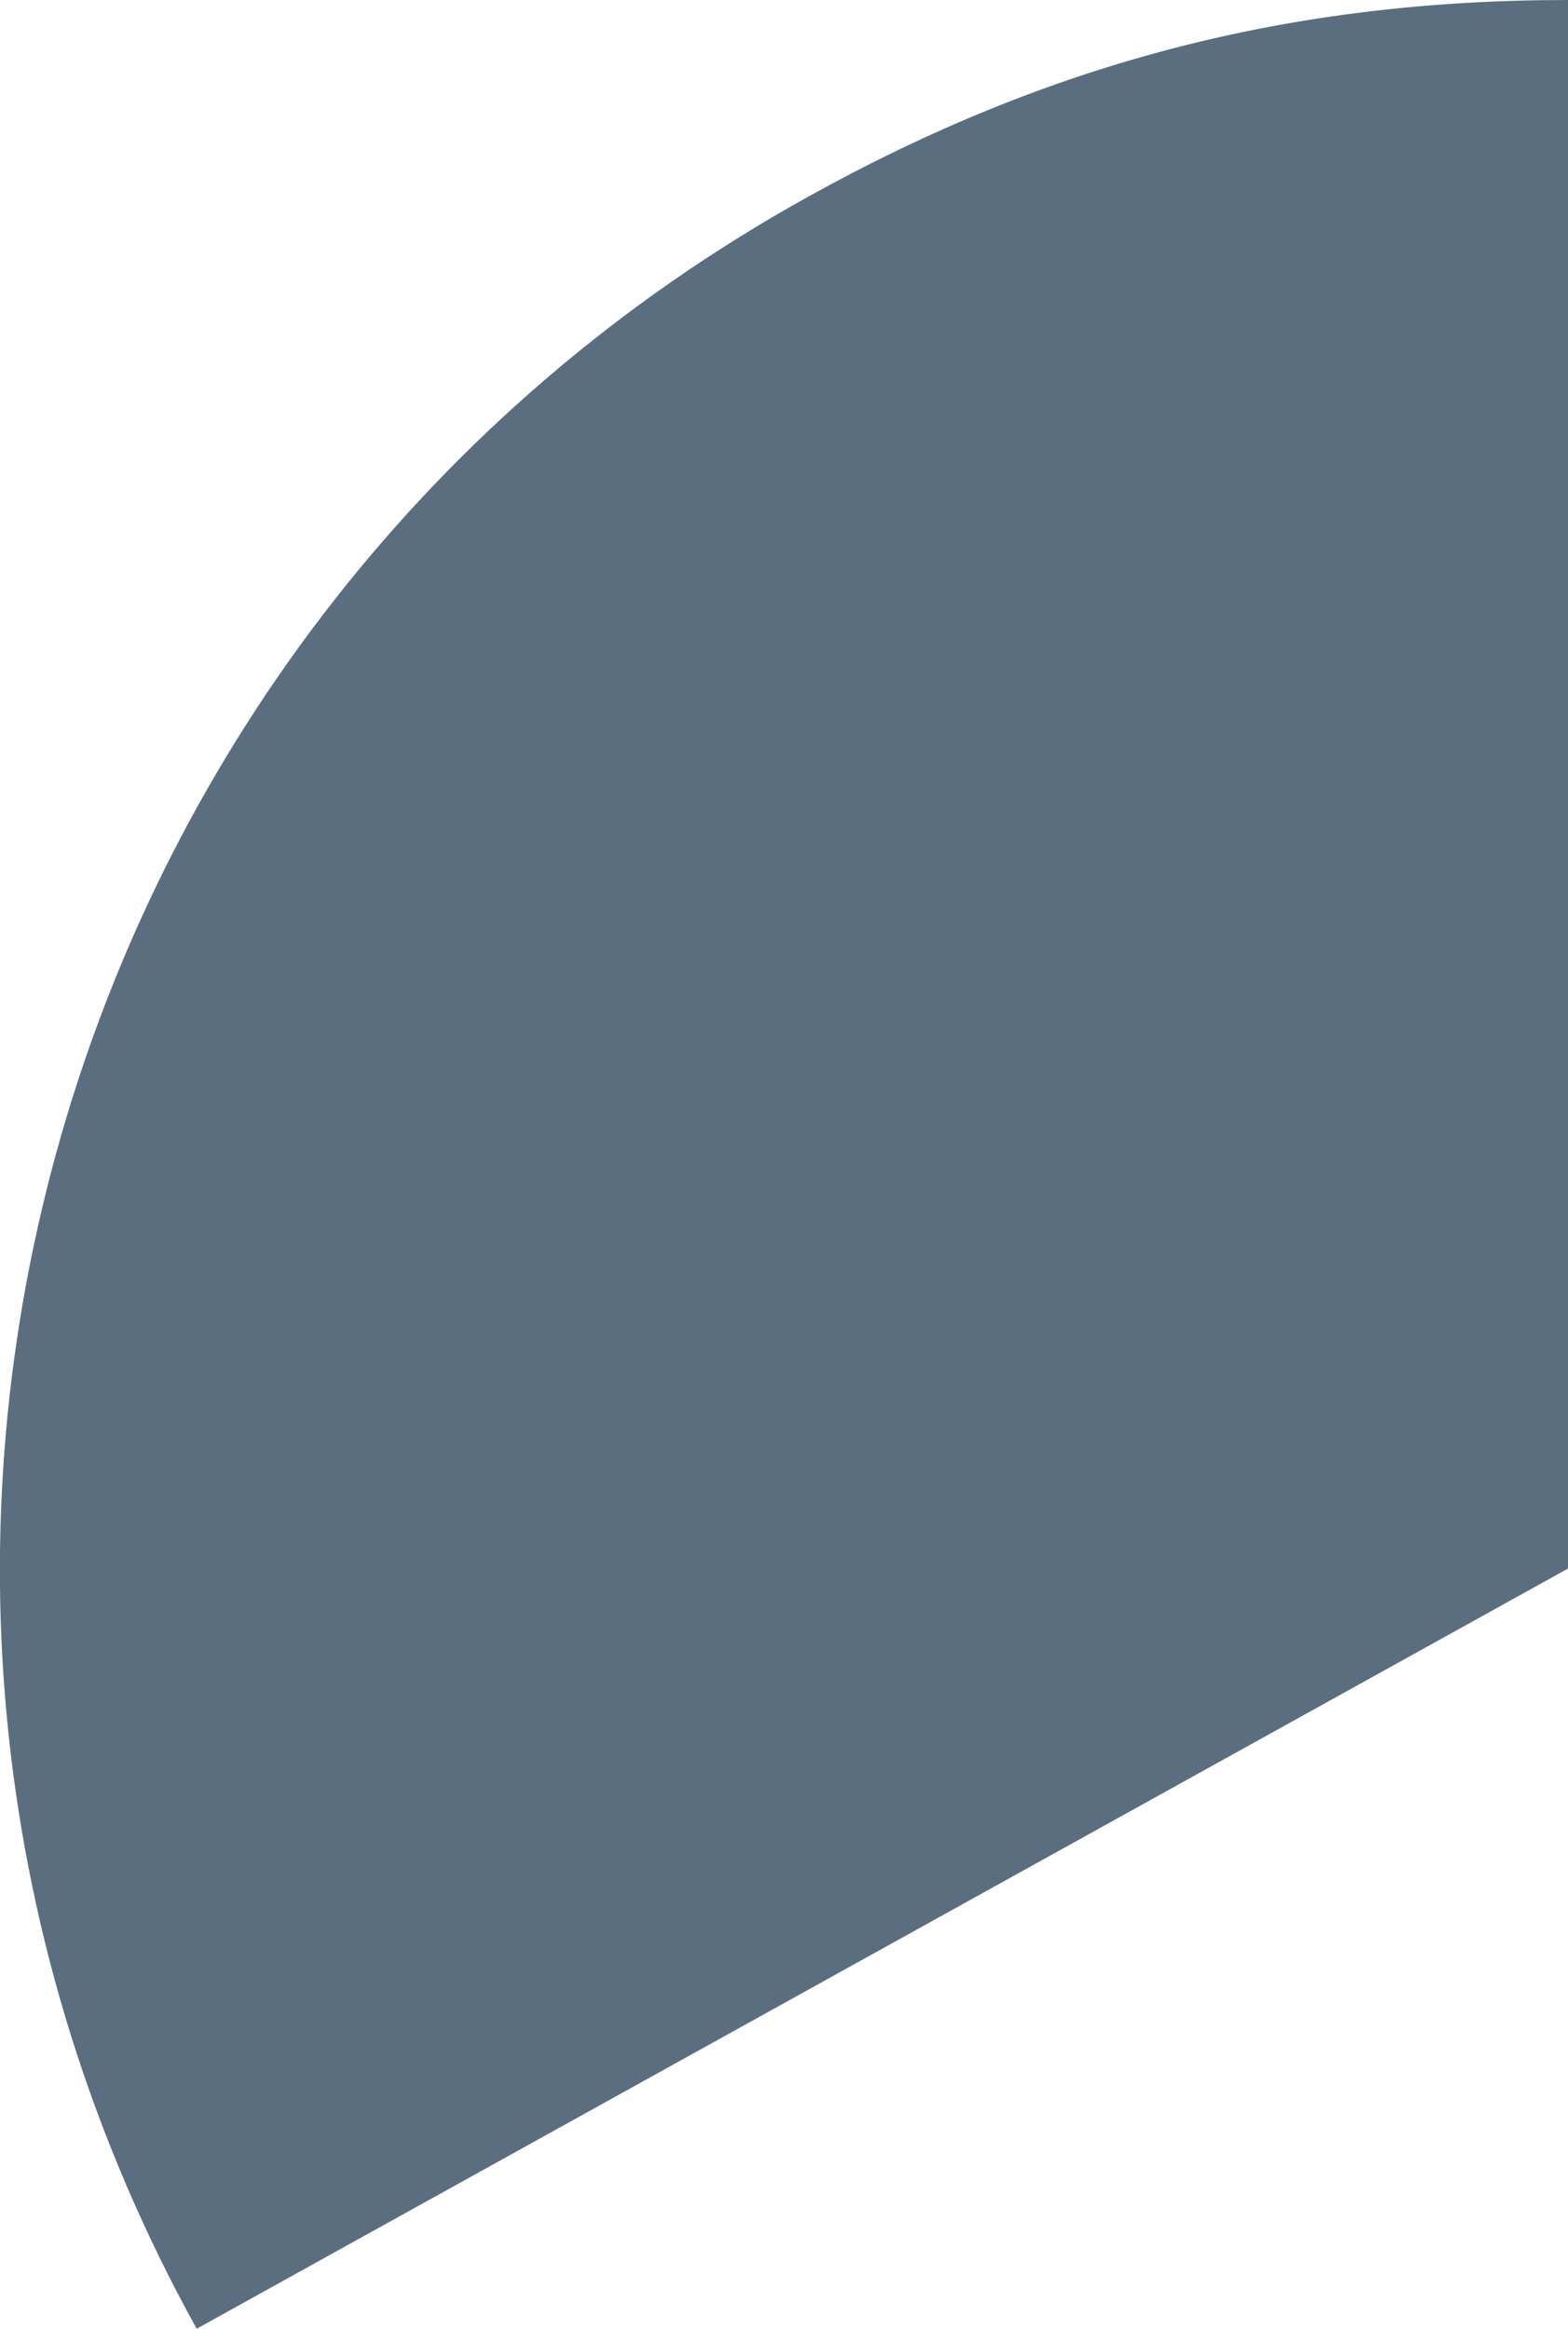 <?xml version="1.0" encoding="UTF-8"?><svg id="Layer_2" xmlns="http://www.w3.org/2000/svg" viewBox="0 0 31.57 46.87"><defs><style>.cls-1{fill:#5b6e7f;}</style></defs><g id="Layer_1-2"><path class="cls-1" d="m31.57,31.57L3.96,46.87C-4.49,31.62,1.02,12.41,16.27,3.96,21.15,1.25,25.99,0,31.57,0v31.57Z"/></g></svg>
